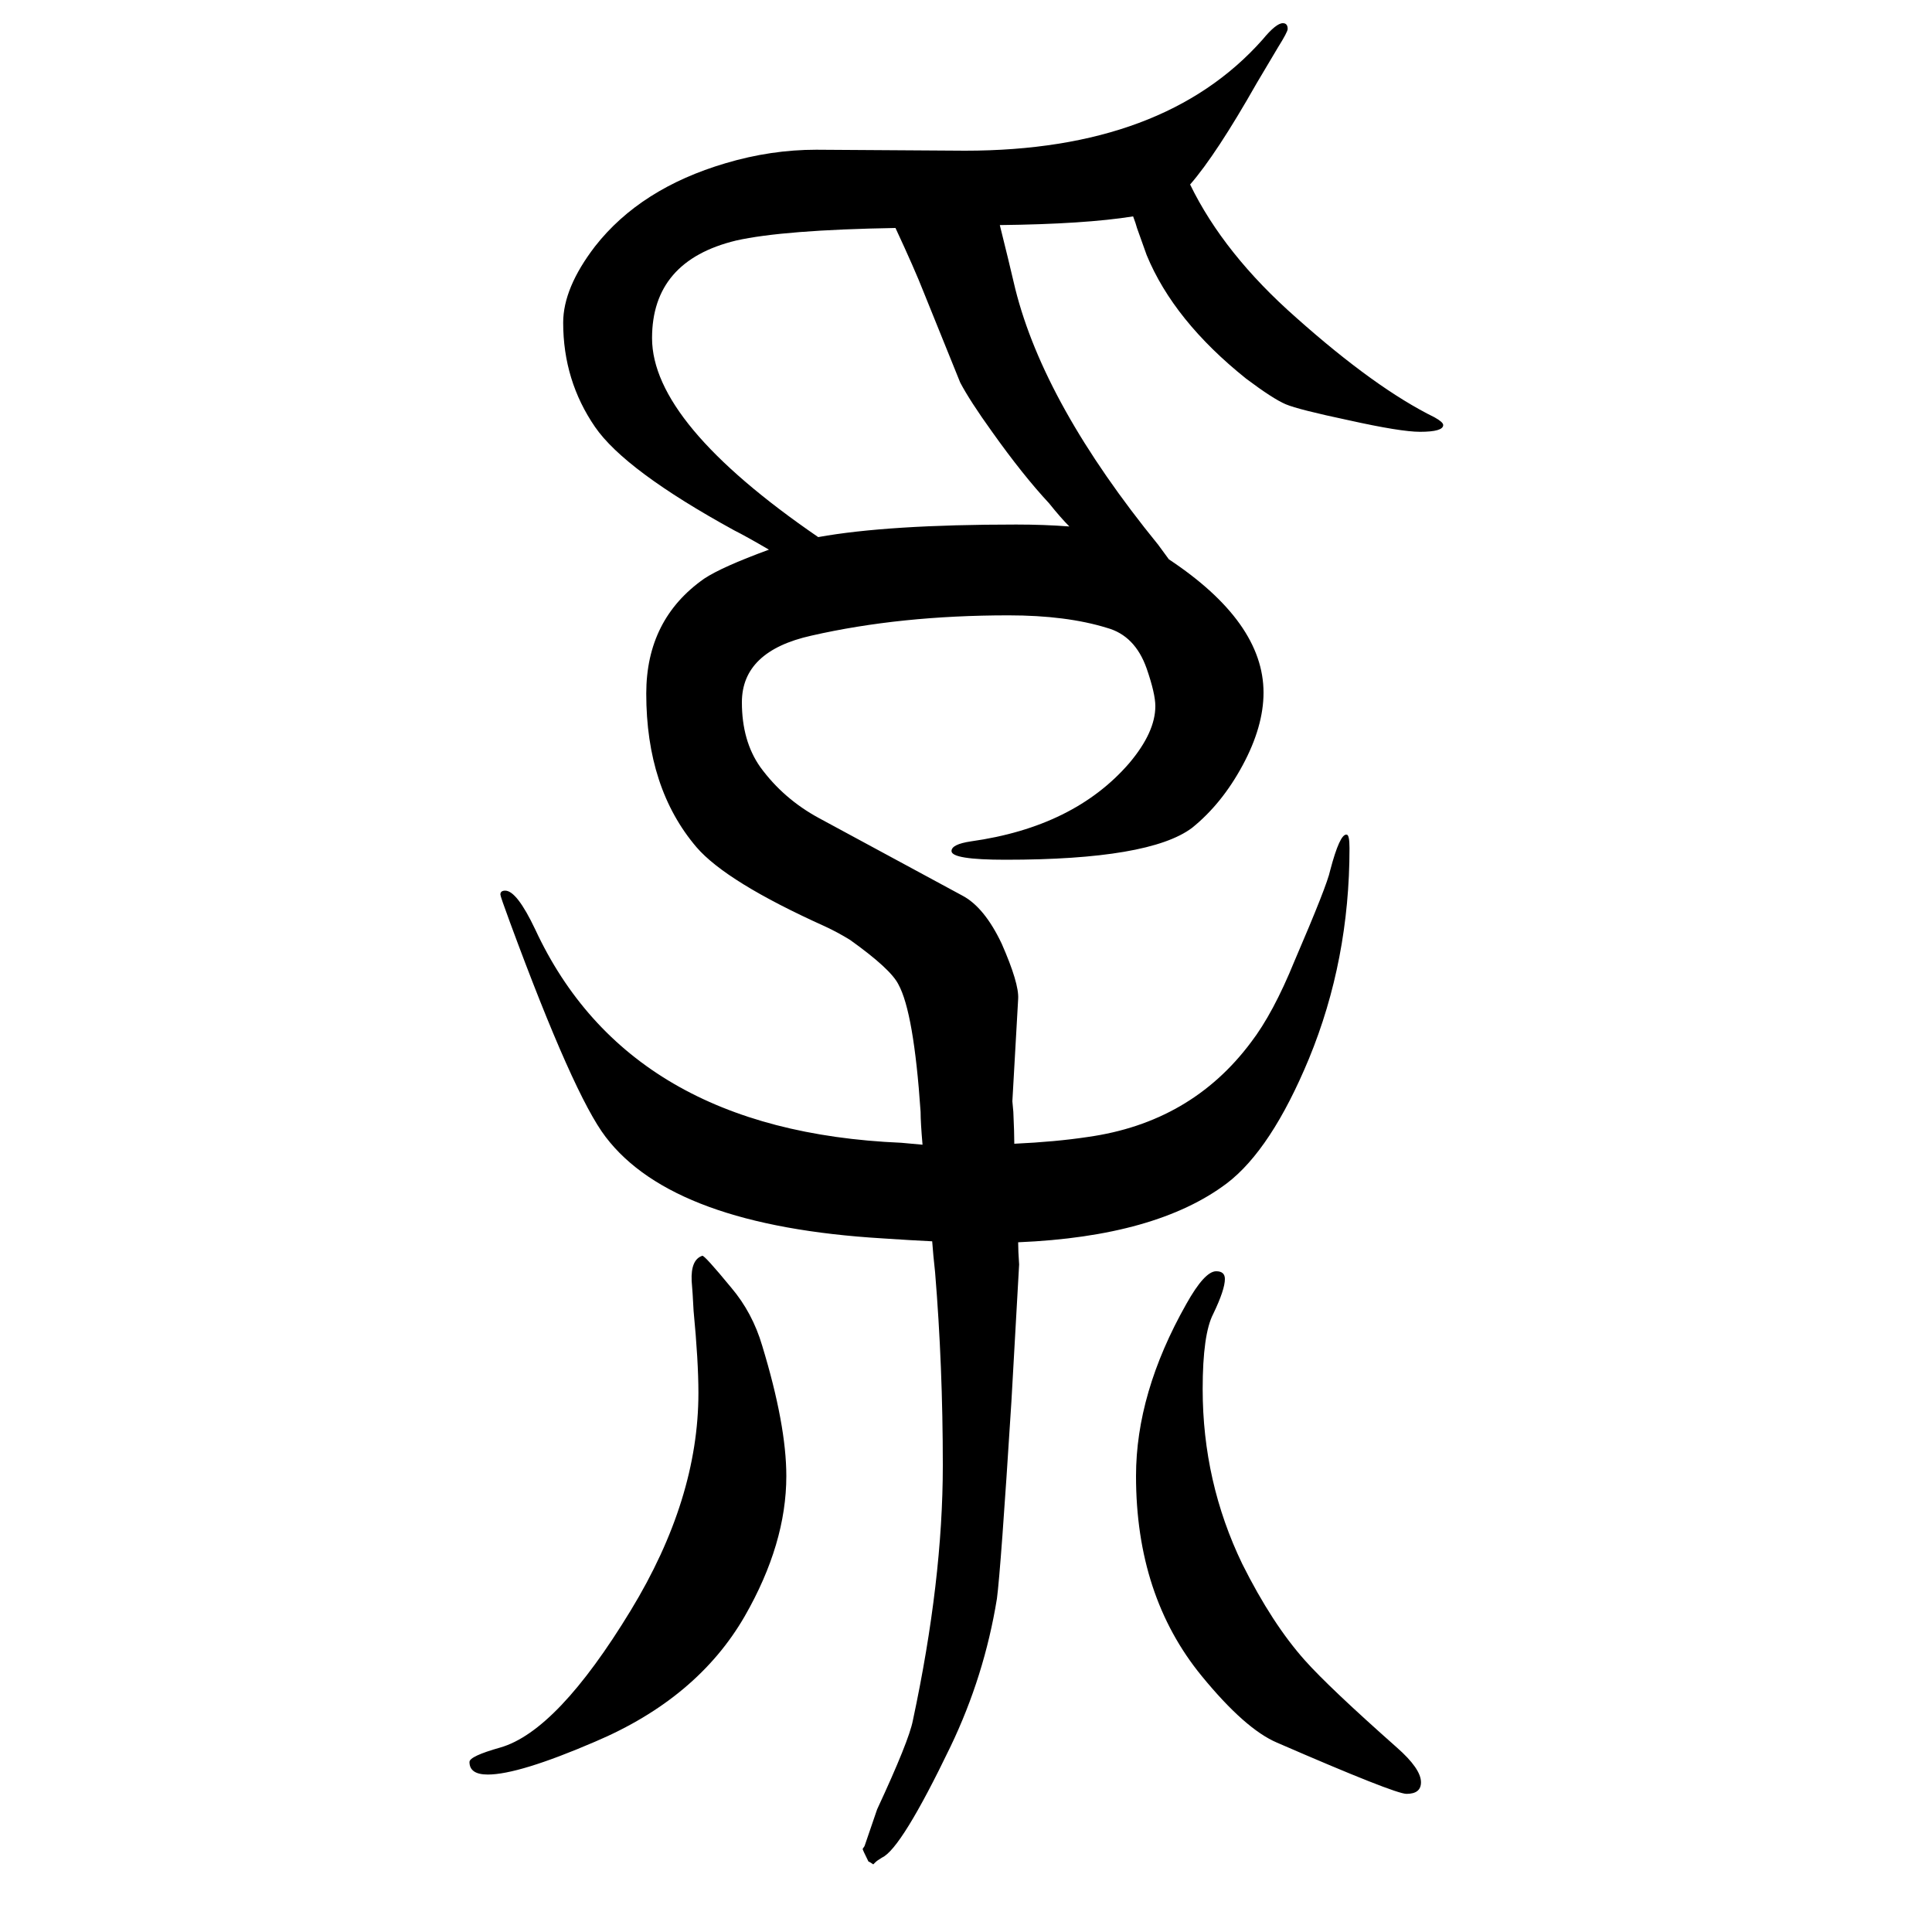 <svg xmlns="http://www.w3.org/2000/svg" xmlns:xlink="http://www.w3.org/1999/xlink" height="100" width="100" version="1.1"><path d="M727 350q2 1 30 -33q22 -26 32 -60q25 -82 25 -135q0 -70 -43 -145q-49 -85 -155 -130q-79 -34 -111 -34q-19 0 -19 13q0 6 32 15q59 17 135 142q70 115 70 225q0 33 -5 85q-1 20 -2 31q-1 22 11 26zM1259 334q9 0 9 -8q0 -11 -12 -36q-11 -21 -11 -78q0 -96 41 -181
q31 -62 65 -100q25 -28 95 -90q25 -22 25 -36q0 -12 -15 -12q-12 0 -134 53q-33 14 -78 69q-68 83 -68 207q0 86 52 178q19 34 31 34zM1035 1417q9 -36 16 -66q30 -120 148 -265q5 -7 11 -15q98 -65 98 -138q0 -35 -21.5 -75t-52.5 -65q-44 -33 -193 -33q-56 0 -56 9
q0 7 20 10q107 15 164 81q27 32 27 59q0 13 -9 39q-12 34 -41 42q-42 13 -102 13q-112 0 -204 -21q-72 -16 -72 -69q0 -40 19 -67q24 -33 61 -53l148 -80q23 -12 41 -50q18 -41 17 -57l-6 -106l1 -11q1 -22 1 -33q43 2 76 7q107 15 169 98q23 30 45 84q34 79 37 94
q10 38 17 37q3 0 3 -14q0 -116 -42 -218q-39 -94 -85 -129q-73 -55 -216 -61q0 -9 1 -23l-8 -142q-11 -174 -15 -204q-13 -80 -48 -153q-51 -106 -71 -115q-5 -3 -7 -5l-2 -2l-3 2l-2 1q-6 12 -6 13l2 3l13 38q33 71 37 92q31 145 31 264q0 103 -8 200q-2 18 -3 32
q-21 1 -51 3q-217 13 -287 105q-33 43 -99 222q-10 27 -10 29q0 4 5 4q12 0 31 -40q97 -209 379 -221l22 -2q-2 23 -2 34q-7 103 -23 132q-8 16 -50 46q-13 8 -26 14q-102 46 -133 82q-52 61 -52 159q0 77 60 119q18 12 67 30q-24 14 -36 20q-113 62 -144 107
q-33 48 -33 108q0 36 33 79q47 60 135 86q47 14 94 14l154 -1q206 0 308 115q14 17 21 17q5 0 5 -6q0 -3 -10 -19q-9 -15 -22 -37q-42 -74 -69 -105q35 -72 110 -138q82 -73 143 -103q9 -5 9 -8q0 -7 -24 -7q-20 0 -74 12q-52 11 -65 16.5t-41 26.5q-75 60 -103 128
q-4 11 -10 28q-1 4 -4 12q-50 -8 -138 -9zM927 1414q-116 -2 -165 -13q-87 -21 -87 -101q0 -88 172 -206q72 13 205 13q29 0 55 -2q-9 9 -21 24q-27 29 -59 74q-23 32 -33 51q-2 5 -38 94q-9 23 -29 66z" style="" transform="scale(0.05 -0.05) translate(0 -1650)"/></svg>
